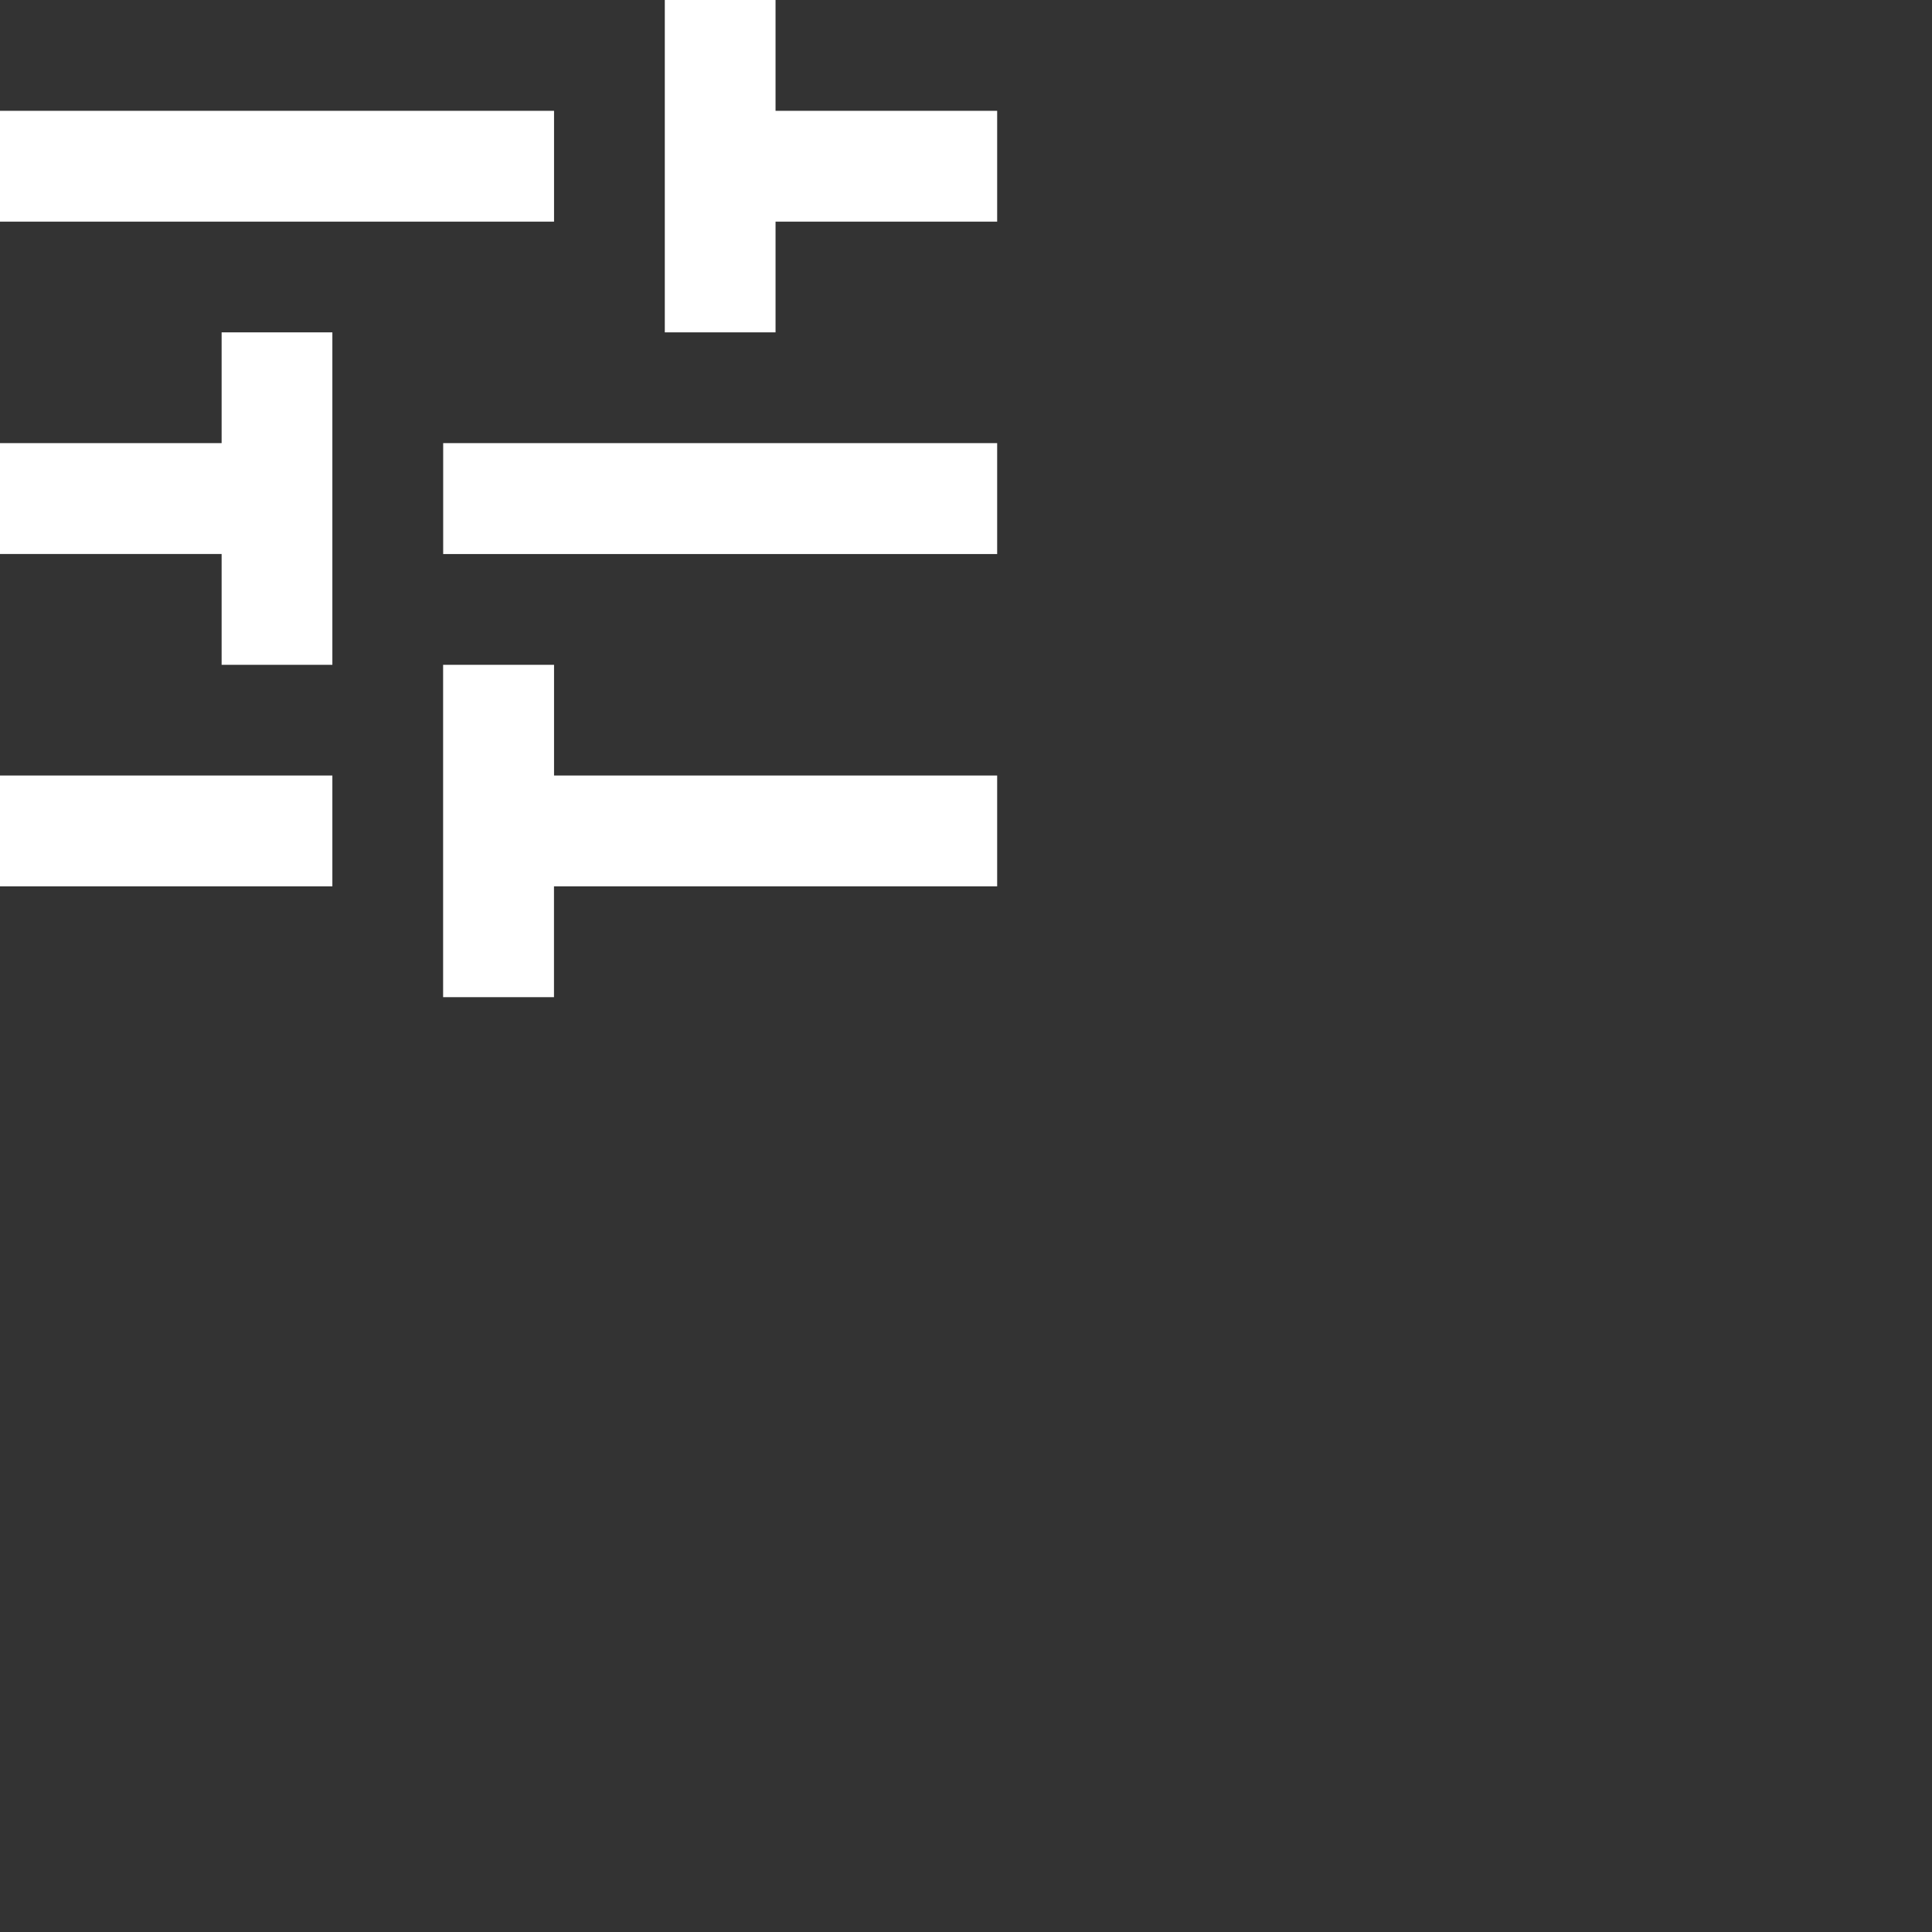 <svg xmlns="http://www.w3.org/2000/svg" width="16" height="16" viewBox="0 0 31 31"><rect x="0" y="0" width="31" height="31" fill="#333333" stroke="none"/><g><g><g/><g><path fill="#fff" d="M5.333 12.444v1.778H0v-1.778zM8.89 1.778v1.778H0V1.778zM7.11 16v-5.333H8.89v1.777H16v1.778H8.889V16zM5.333 5.333v5.334H3.556V8.889H0V7.11h3.556V5.333zM7.111 8.89V7.11H16V8.89zM10.667 0h1.777v1.778H16v1.778h-3.556v1.777h-1.777z"/></g></g></g></svg>
